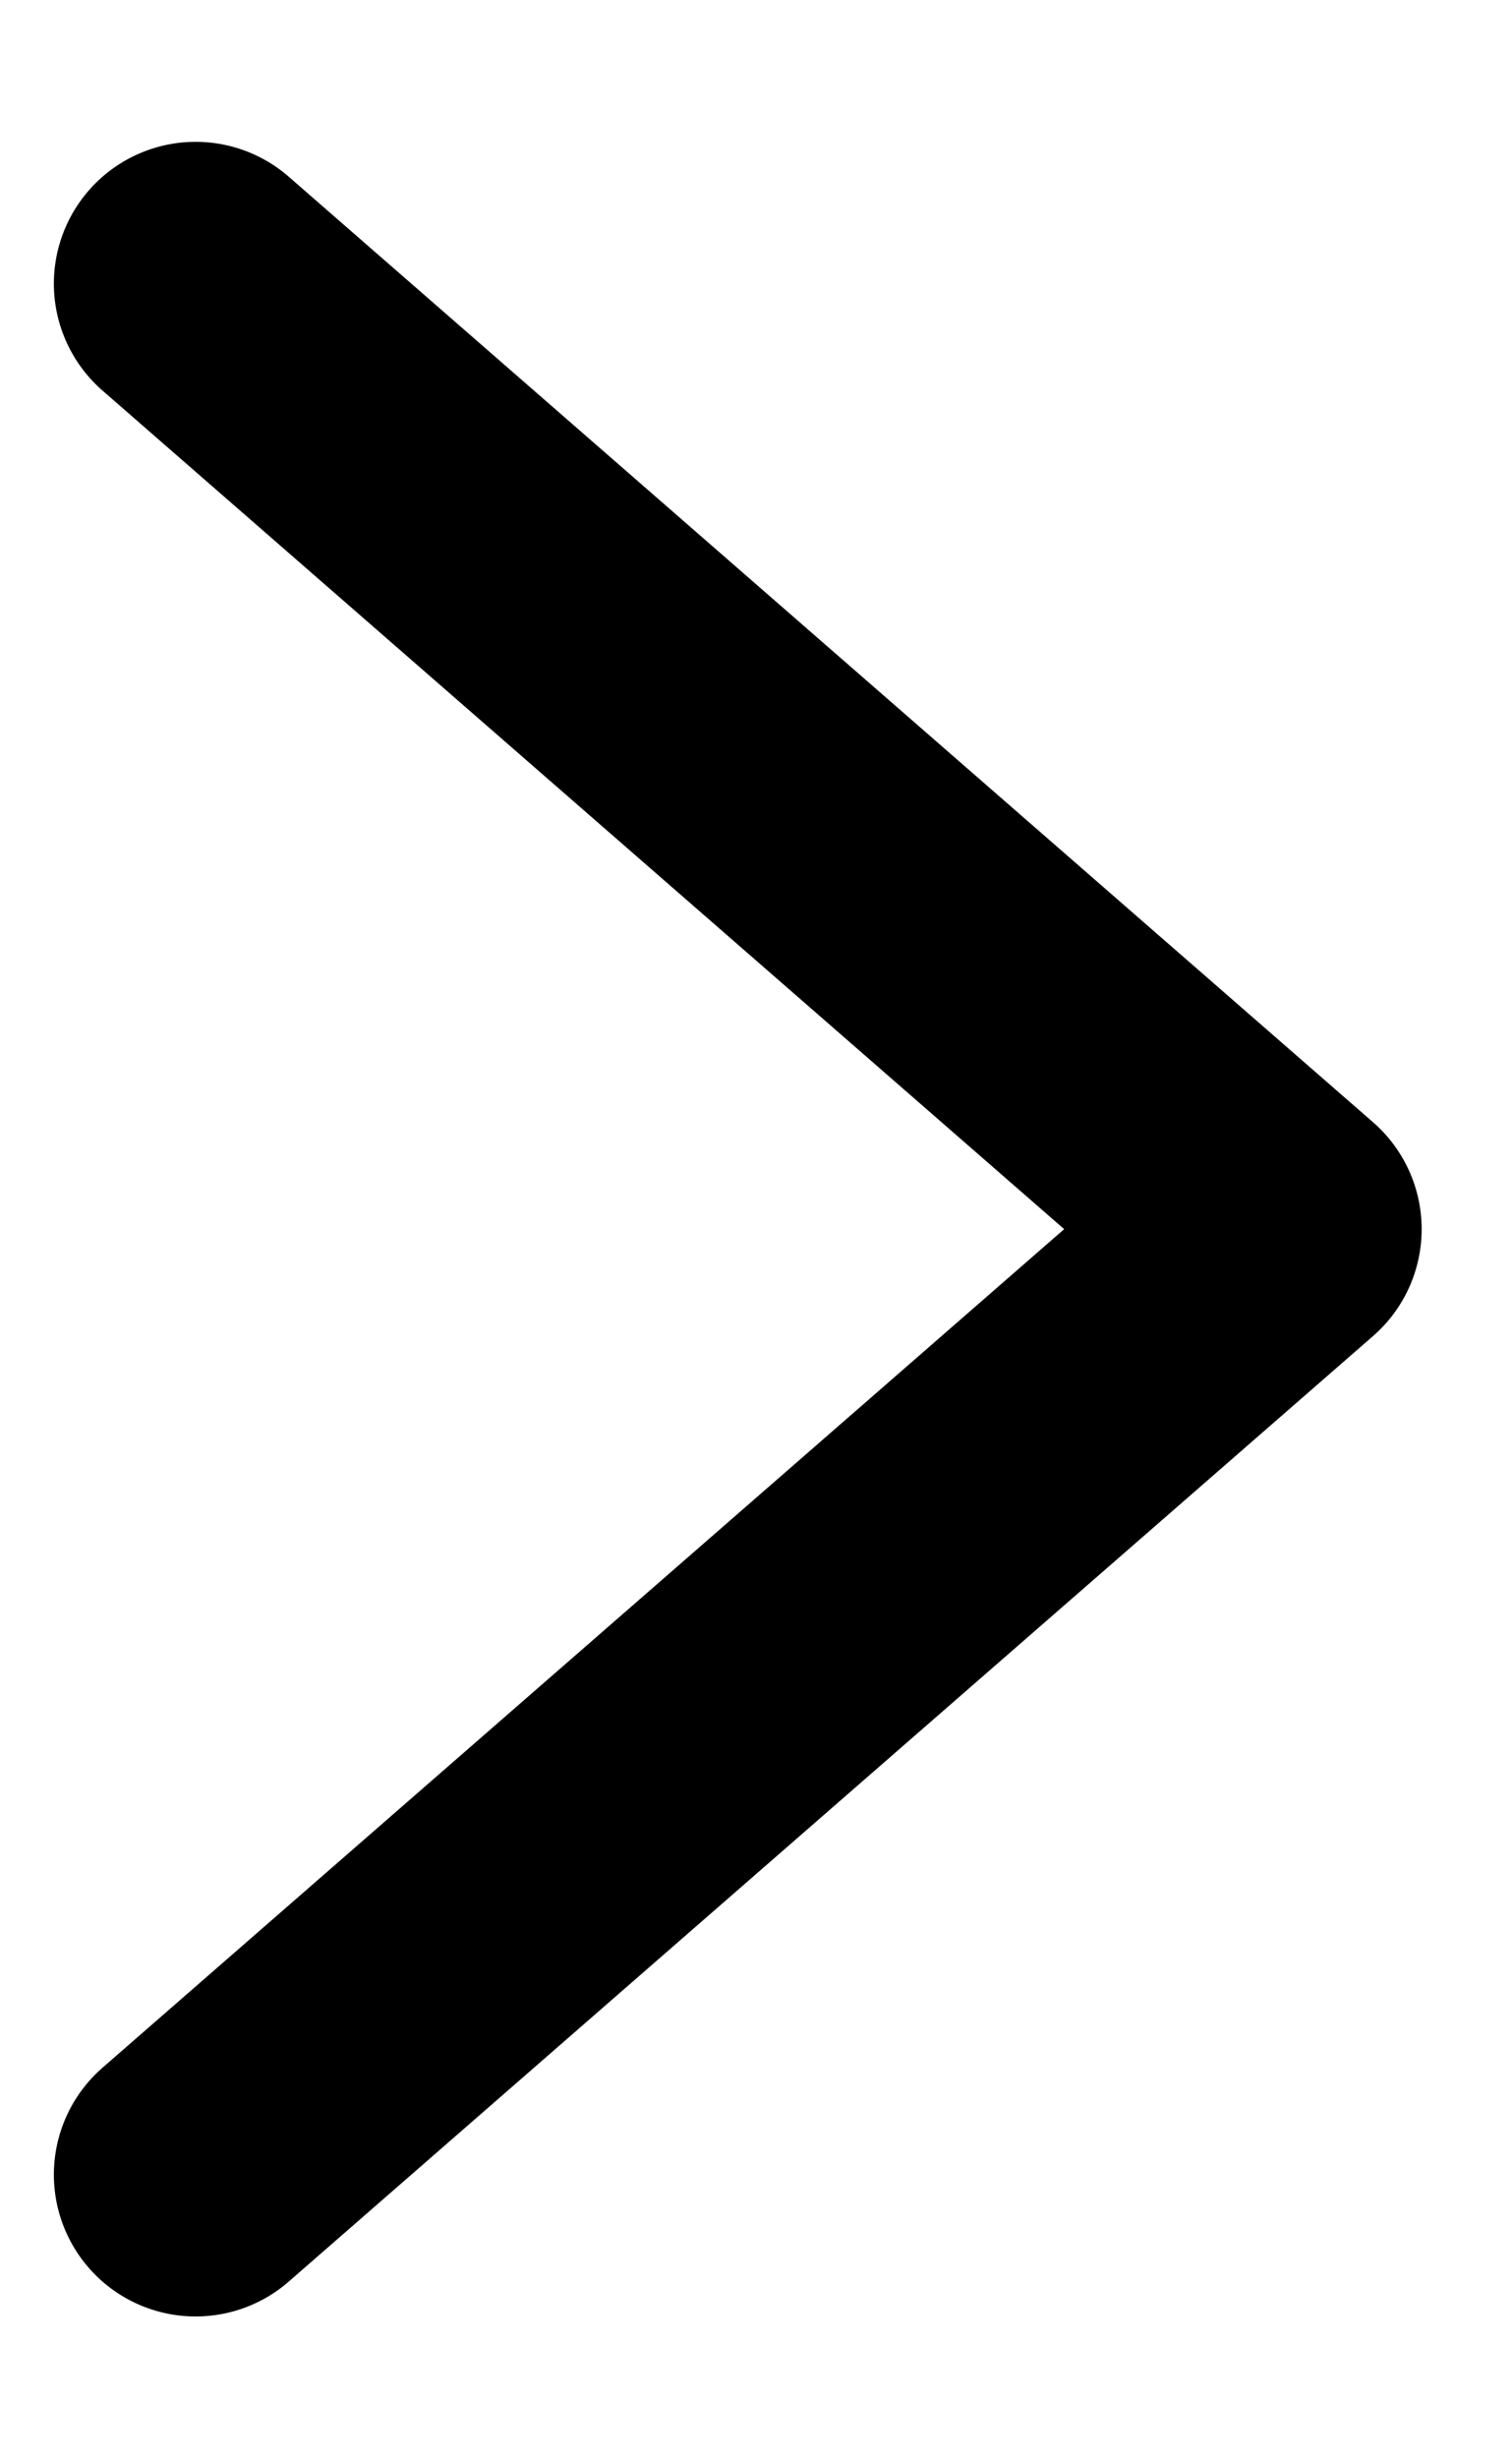 <svg width="8" height="13" viewBox="0 0 8 13" fill="none" xmlns="http://www.w3.org/2000/svg">
<path d="M1.035 1.5L6.772 6.5L1.035 11.5" stroke="black" stroke-width="1.5" stroke-linecap="round" stroke-linejoin="round"/>
</svg>
